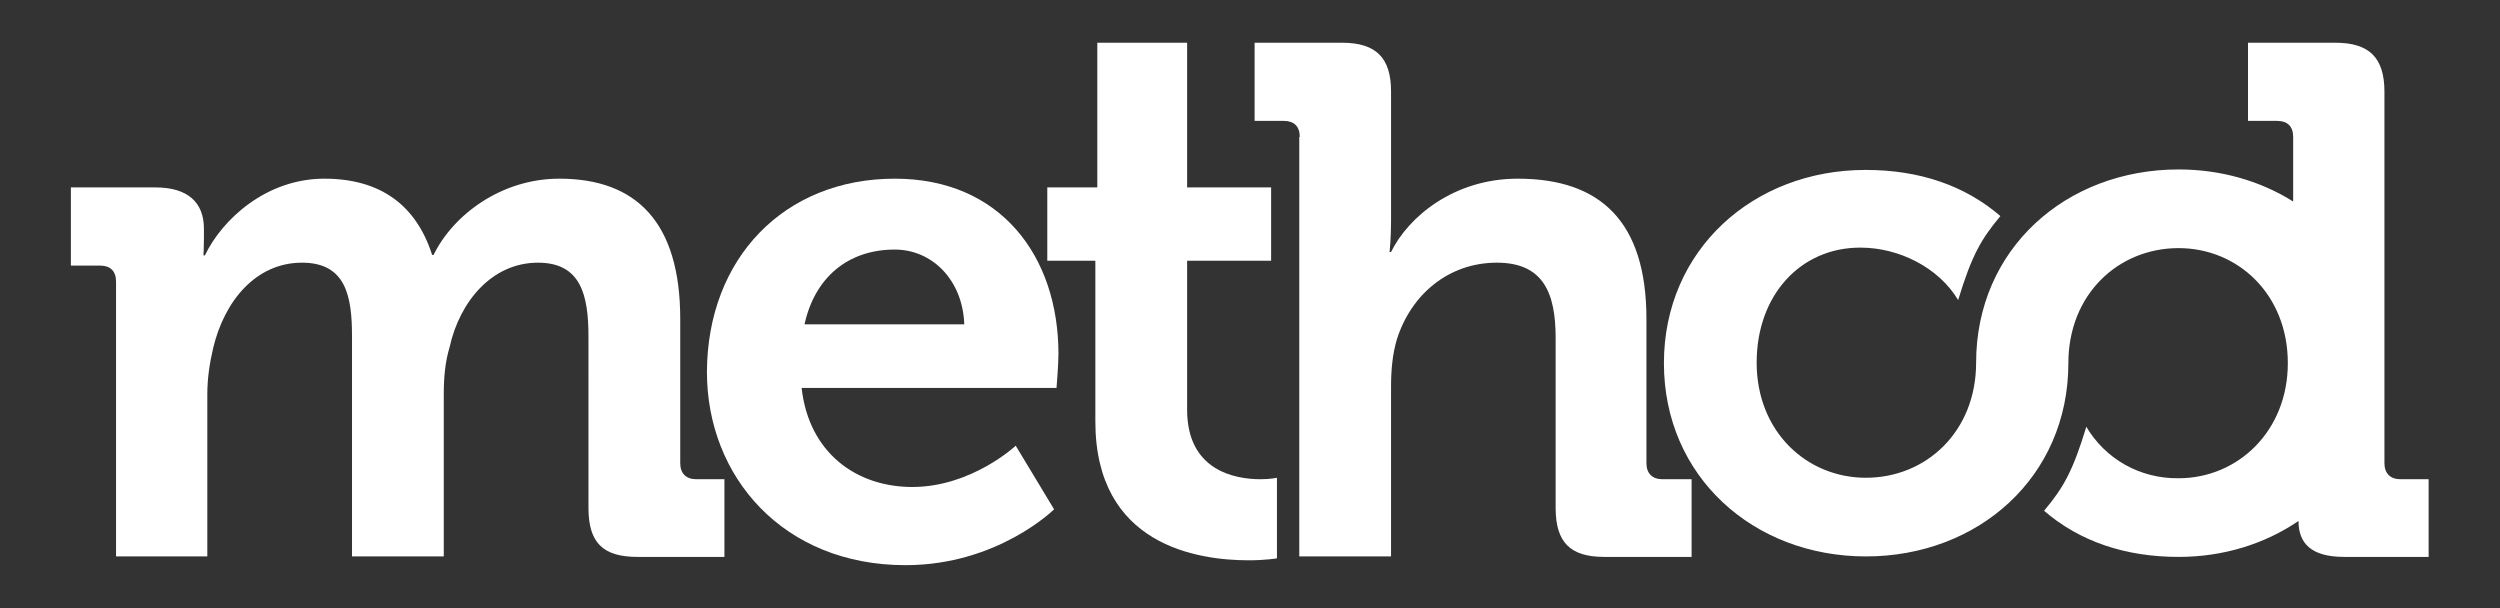 <svg xmlns="http://www.w3.org/2000/svg" id="Layer_1" x="0" y="0" viewBox="0 0 514.9 125.3" xml:space="preserve"><rect x="0" y="0" width="514.9" height="125.3" fill="#333333" stroke="none"/><style>.st0{fill:#fff}</style><path d="M448.7 98.5c12.2 0 22.5-9.7 22.5-23.7 0-14.2-10.3-23.7-22.5-23.7-12.4 0-22.7 9.5-22.7 23.7 0 23.4-18.5 39.8-41.7 39.8-23.1 0-41.6-16.4-41.6-39.8 0-23.3 18.4-39.8 41.5-39.8h.1c11 0 20.4 3.2 27.7 9.5-4 4.8-5.9 8.1-8.7 17.3-4-6.7-12.2-10.8-20.1-10.8h-.1c-12.2 0-21.3 9.7-21.3 23.7 0 14.2 10.3 23.7 22.5 23.7 12.4 0 22.7-9.5 22.7-23.7 0-23.4 18.5-39.8 41.7-39.8 8.8 0 16.9 2.4 23.6 6.6V28.2c0-2.2-1.2-3.3-3.3-3.3h-6V8.8h18c7 0 10.1 3.1 10.1 10.1v76.5c0 2.1 1.2 3.3 3.3 3.3h5.8v16h-17.4c-6.9 0-9.4-2.9-9.4-7.4-6.9 4.7-15.4 7.4-24.7 7.4-11 0-20.4-3.2-27.7-9.5 4-4.8 5.9-8.1 8.7-17.3 3.9 6.6 11 10.7 19 10.6zM23.9 58c0-2.2-1.2-3.3-3.3-3.3h-6V38.6H32c6.7 0 10 3.1 10 8.5v2.2c0 1.6-.1 3.3-.1 3.3h.3c3.6-7.5 12.7-15.8 24.6-15.8 11.5 0 18.9 5.4 22.2 15.7h.3c4-8.2 13.9-15.7 25.9-15.7 15.8 0 24.9 8.9 24.9 28.9v29.7c0 2.1 1.2 3.3 3.3 3.3h5.8v16h-17.9c-7.2 0-10.1-3-10.1-10.1V69.3c0-8.6-1.6-15.2-10.4-15.2-9.4 0-16.1 7.9-18.2 17.4-.9 3-1.2 6.1-1.2 9.7v33.4H72.5V69.3c0-8.2-1.2-15.2-10.3-15.2-9.5 0-16 7.9-18.3 17.6-.7 3-1.2 6.1-1.2 9.5v33.4H23.9V58z" class="st0"></path><path d="M184.3 36.8c21.8 0 33.7 16 33.7 36.1 0 2.2-.4 7-.4 7h-52.5c1.5 13.4 11.3 20.4 22.8 20.4 12.2 0 21.3-8.5 21.3-8.5l7.9 13.1s-11.6 11.5-30.6 11.5c-25.2 0-40.9-18.2-40.9-39.8.1-23.4 15.9-39.8 38.7-39.8zm14.3 30c-.3-9.1-6.6-15.4-14.3-15.4-9.7 0-16.5 5.8-18.6 15.4h32.9z" class="st0"></path><path d="M225.5 53.7h-9.8V38.6H226V8.8h18.5v29.8h17.3v15.1h-17.3v30.7c0 12.5 9.8 14.3 15.1 14.3 2.1 0 3.4-.3 3.4-.3V115s-2.4.4-5.8.4c-10.6 0-31.6-3.1-31.6-28.6V53.7z" class="st0"></path><path d="M267.7 28.2c0-2.2-1.2-3.3-3.3-3.3h-6V8.8h18c7 0 10.1 3.1 10.1 10v26.7c0 3.7-.3 6.4-.3 6.4h.3c3.6-7.3 13-15.1 26.1-15.1 17 0 26.5 8.8 26.5 28.9v29.7c0 2.1 1.2 3.3 3.3 3.3h6v16h-18c-7 0-10-3-10-10.1v-35c0-9.2-2.5-15.5-12.1-15.5-10 0-17.7 6.6-20.6 15.8-.9 3-1.2 6.3-1.2 9.8v34.9h-18.9V28.2z" class="st0"></path></svg>